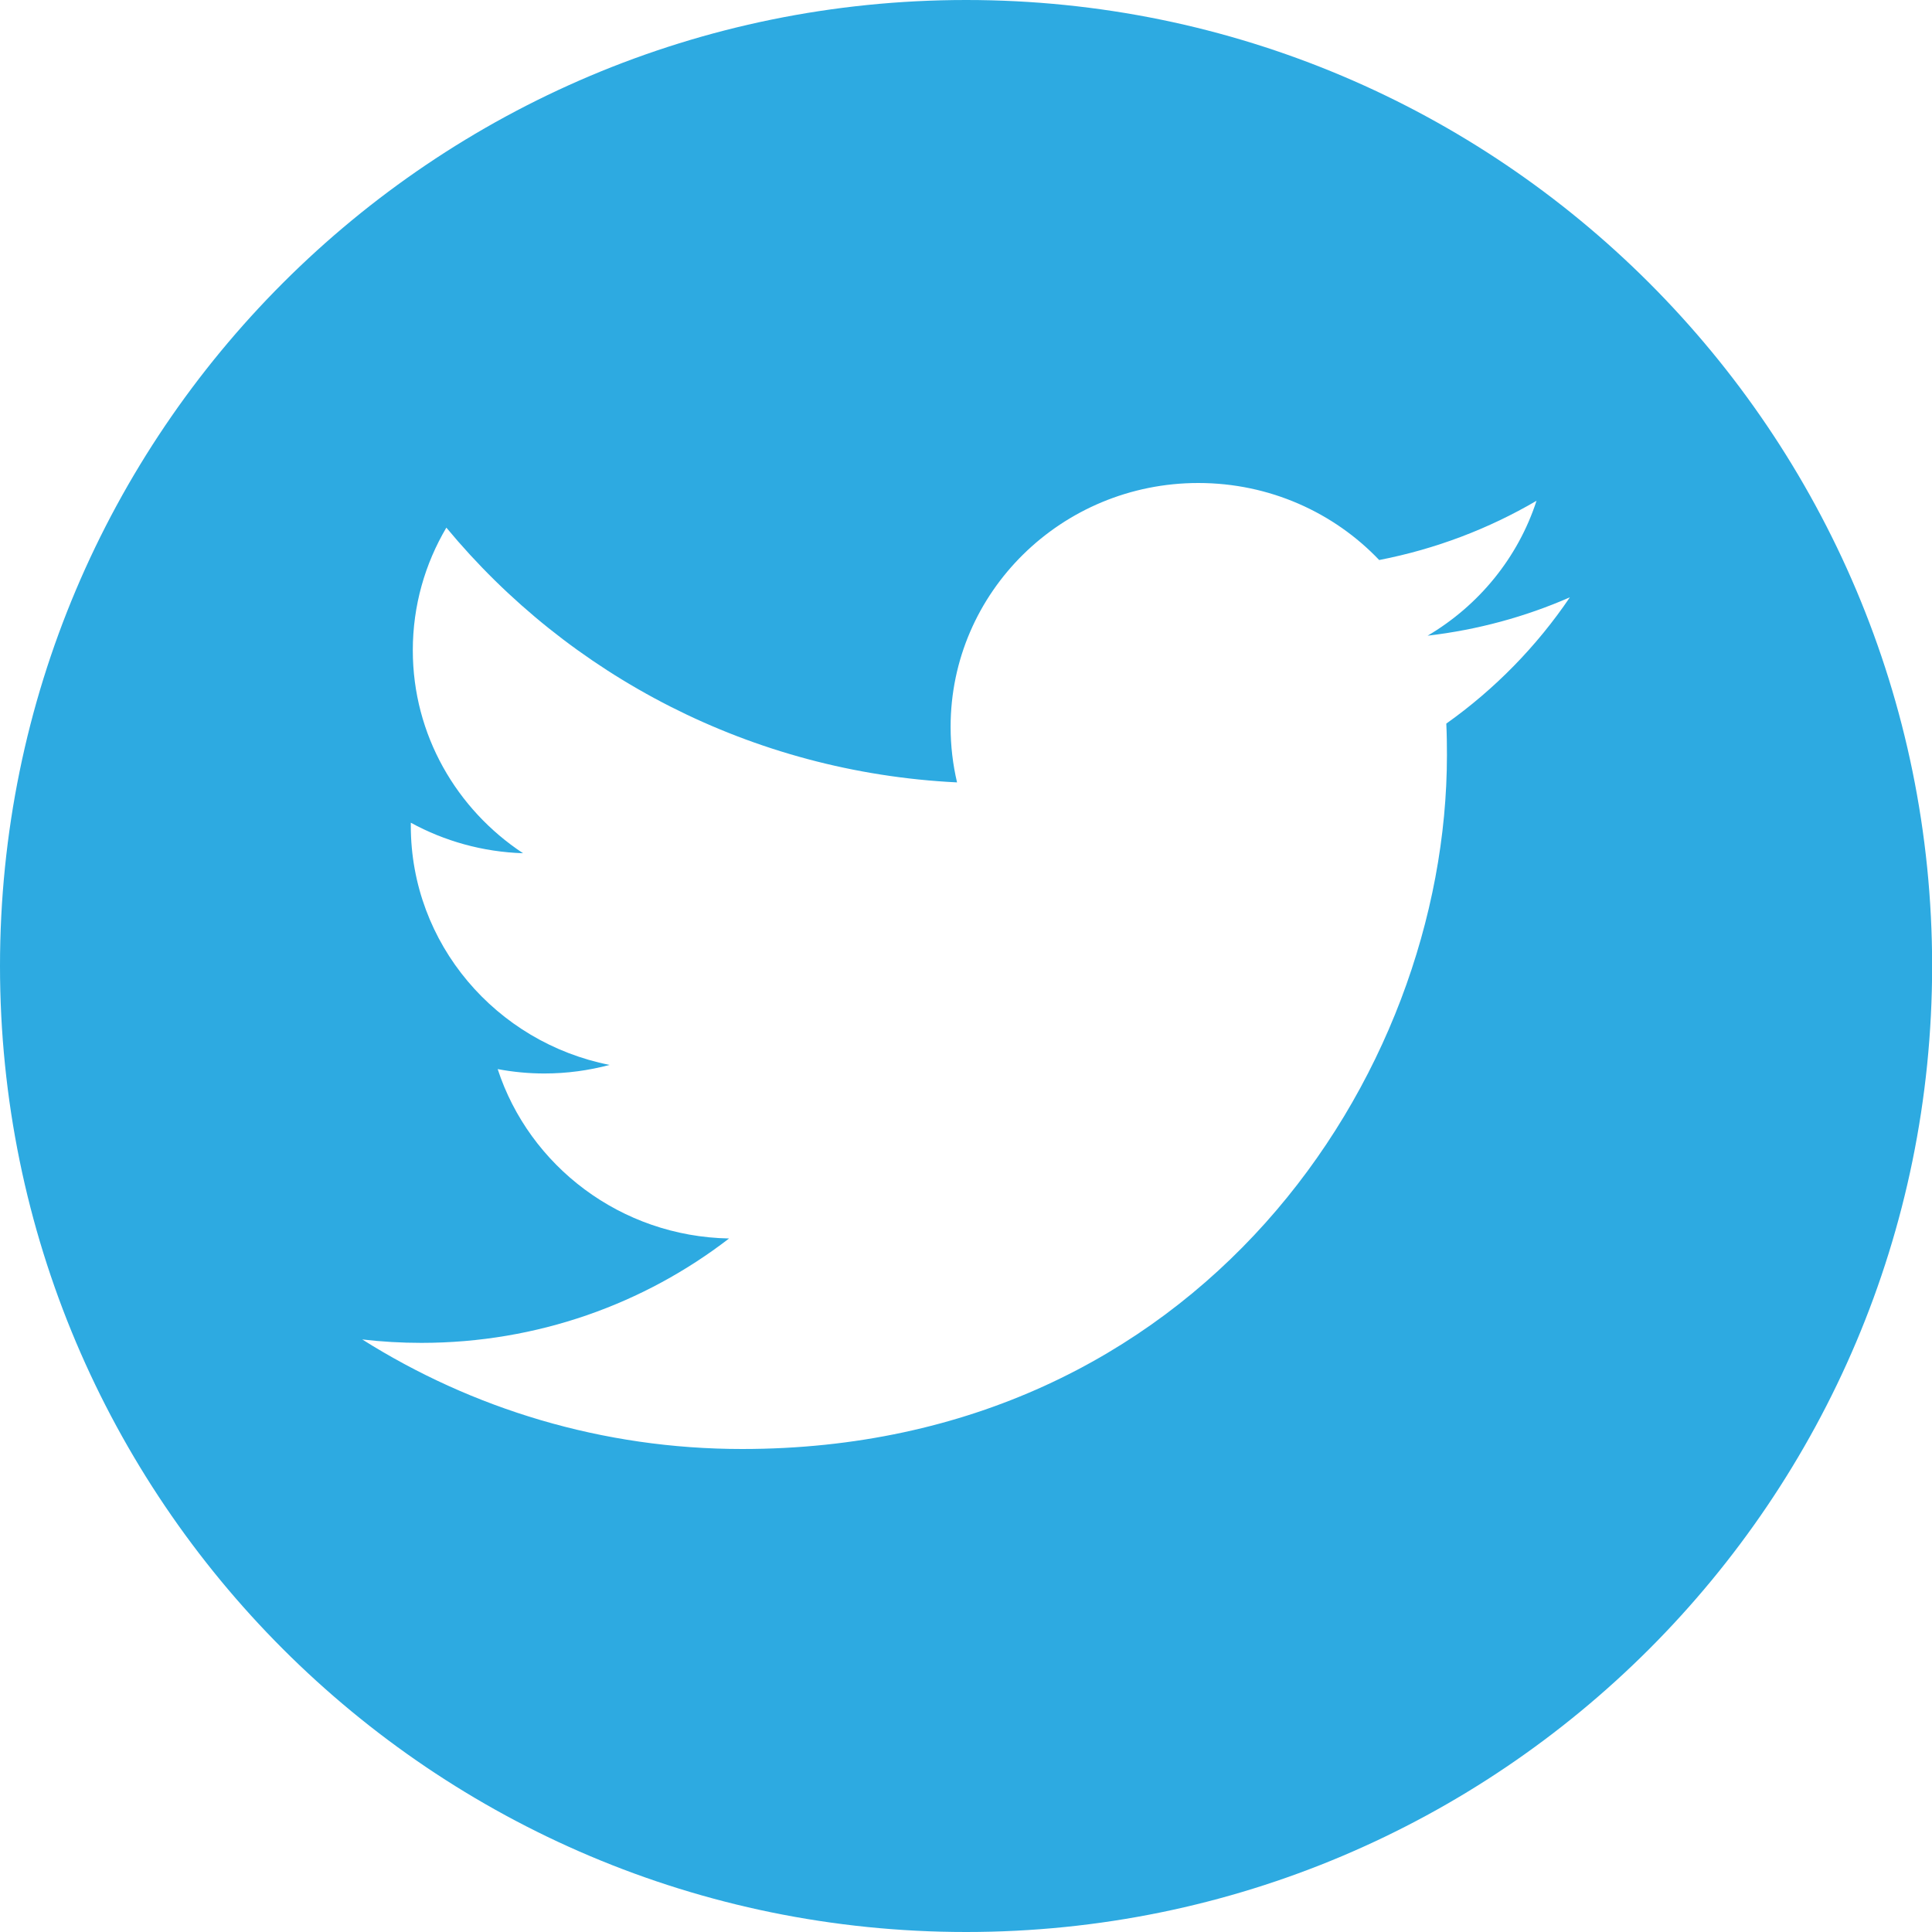 <?xml version="1.0" encoding="UTF-8"?>
<svg width="30px" height="30px" viewBox="0 0 30 30" version="1.1" xmlns="http://www.w3.org/2000/svg" xmlns:xlink="http://www.w3.org/1999/xlink">
    <!-- Generator: Sketch 40.1 (33804) - http://www.bohemiancoding.com/sketch -->
    <title>Combined Shape</title>
    <desc>Created with Sketch.</desc>
    <defs></defs>
    <g id="Page-1" stroke="none" stroke-width="1" fill="none" fill-rule="evenodd">
        <g id="F1000" transform="translate(-1196, -279)" fill="#2DAAE1">
            <g id="Group-9" transform="translate(1105, 229)">
                <g id="Group-8" transform="translate(0, 50)">
                    <path d="M121.002,15 C121.002,23.284 114.286,30 106.002,30 C97.716,30 91,23.284 91,15 C91,6.715 97.716,0 106.002,0 C114.286,0 121.002,6.715 121.002,15 Z M114.859,7.776 C114.116,8.211 113.292,8.526 112.416,8.696 C111.715,7.96 110.715,7.5 109.608,7.5 C107.484,7.5 105.761,9.196 105.761,11.287 C105.761,11.584 105.796,11.872 105.861,12.149 C102.663,11.992 99.829,10.484 97.931,8.193 C97.601,8.752 97.41,9.402 97.41,10.098 C97.41,11.411 98.091,12.569 99.122,13.249 C98.493,13.229 97.898,13.059 97.379,12.775 L97.379,12.822 C97.379,14.657 98.706,16.188 100.466,16.536 C100.142,16.622 99.803,16.669 99.452,16.669 C99.204,16.669 98.963,16.645 98.728,16.601 C99.219,18.105 100.638,19.2 102.321,19.231 C101.004,20.246 99.347,20.852 97.543,20.852 C97.232,20.852 96.927,20.834 96.625,20.799 C98.329,21.873 100.351,22.5 102.523,22.5 C109.599,22.5 113.468,16.73 113.468,11.726 C113.468,11.562 113.466,11.398 113.458,11.236 C114.209,10.703 114.862,10.036 115.377,9.275 C114.688,9.577 113.946,9.78 113.168,9.871 C113.962,9.403 114.571,8.661 114.859,7.776 Z" id="Combined-Shape"></path>
                </g>
            </g>
        </g>
    </g>
</svg>